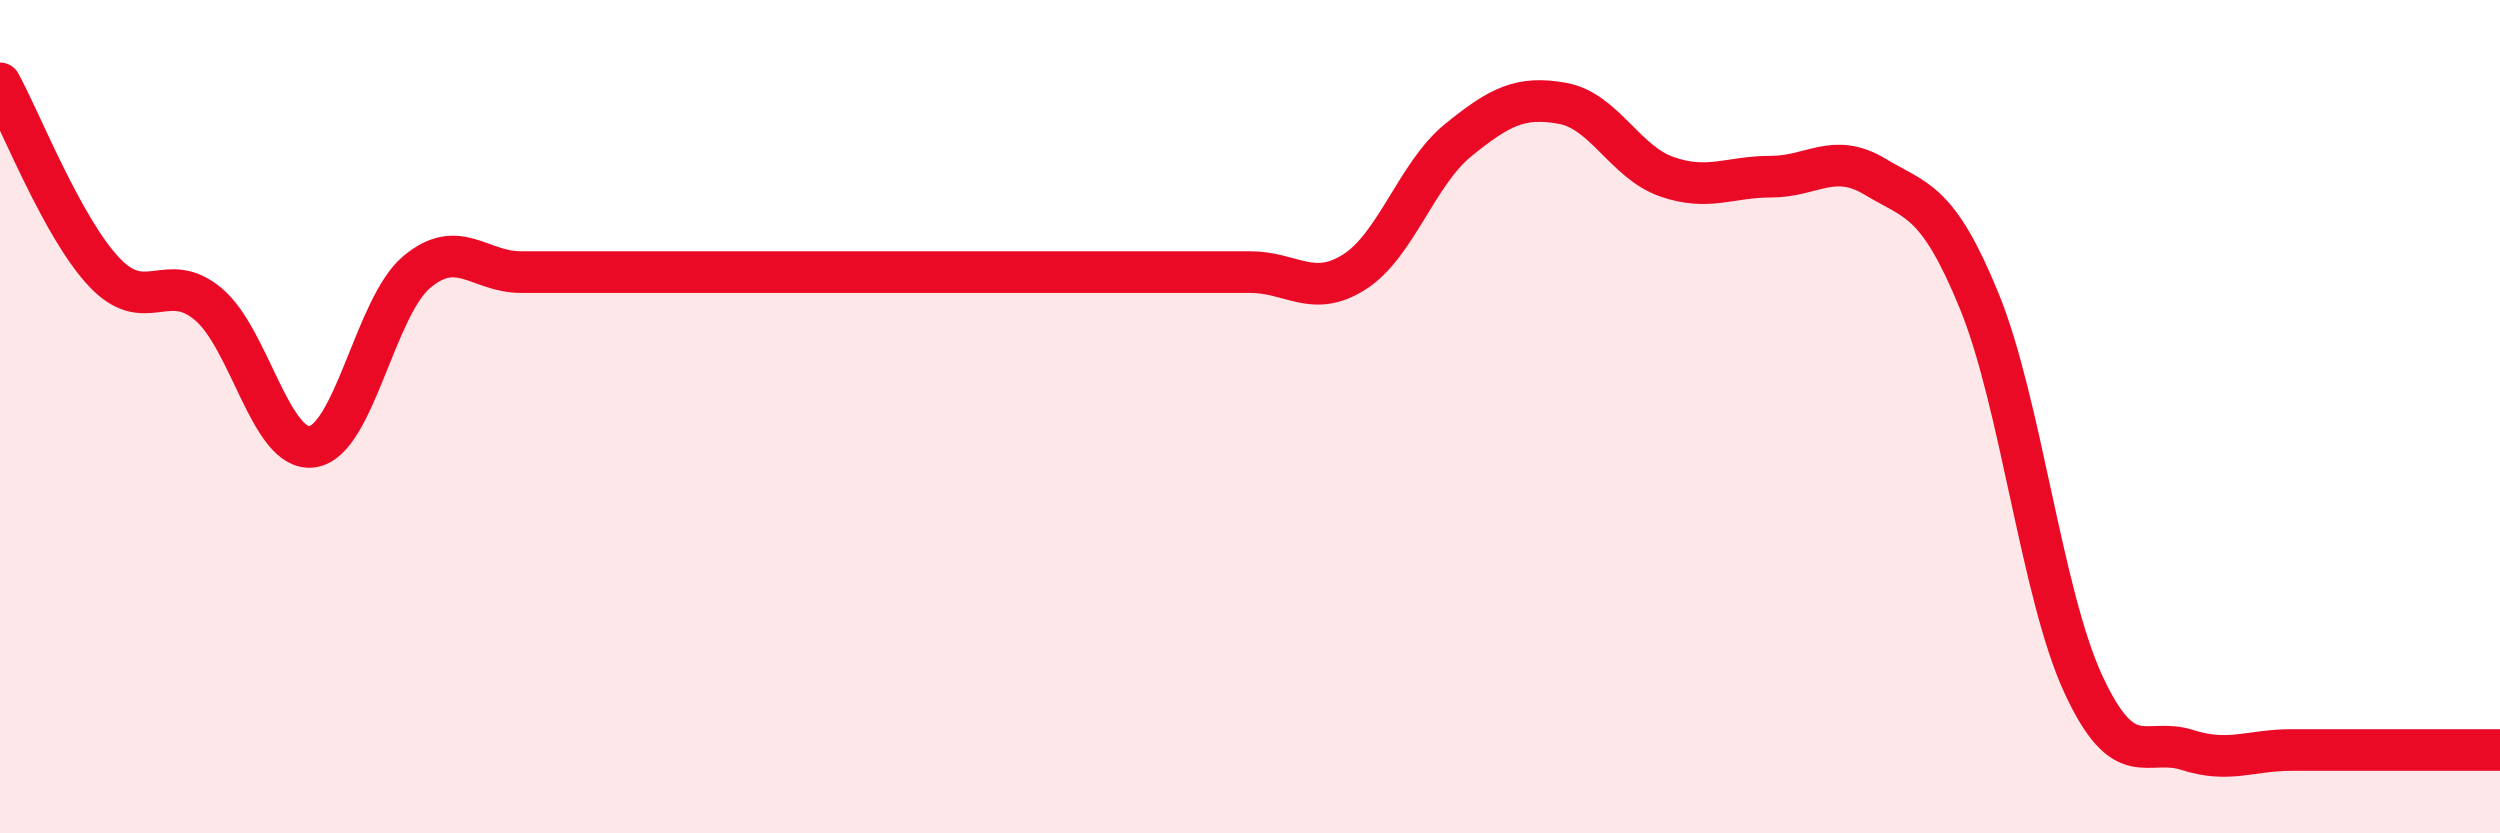 
    <svg width="60" height="20" viewBox="0 0 60 20" xmlns="http://www.w3.org/2000/svg">
      <path
        d="M 0,2 C 0.5,2.91 1.5,5.47 2.5,6.53 C 3.5,7.59 4,6.46 5,7.3 C 6,8.14 6.5,10.87 7.5,10.72 C 8.5,10.57 9,7.37 10,6.53 C 11,5.69 11.5,6.53 12.5,6.53 C 13.5,6.53 14,6.53 15,6.53 C 16,6.53 16.5,6.53 17.5,6.53 C 18.5,6.53 19,6.53 20,6.53 C 21,6.53 21.5,6.53 22.5,6.53 C 23.5,6.53 24,6.53 25,6.53 C 26,6.53 26.5,6.53 27.5,6.53 C 28.5,6.53 29,6.53 30,6.53 C 31,6.53 31.5,7.16 32.5,6.53 C 33.5,5.9 34,4.17 35,3.36 C 36,2.55 36.5,2.3 37.5,2.48 C 38.5,2.66 39,3.89 40,4.24 C 41,4.59 41.5,4.24 42.5,4.24 C 43.5,4.24 44,3.64 45,4.24 C 46,4.84 46.5,4.78 47.5,7.22 C 48.5,9.66 49,14.26 50,16.42 C 51,18.58 51.5,17.68 52.5,18 C 53.5,18.32 54,18 55,18 C 56,18 56.5,18 57.5,18 C 58.5,18 59.5,18 60,18L60 20L0 20Z"
        fill="#EB0A25"
        opacity="0.1"
        stroke-linecap="round"
        stroke-linejoin="round"
      />
      <path
        d="M 0,2 C 0.5,2.91 1.5,5.47 2.5,6.53 C 3.5,7.59 4,6.46 5,7.3 C 6,8.14 6.5,10.87 7.5,10.72 C 8.5,10.57 9,7.37 10,6.53 C 11,5.69 11.5,6.53 12.5,6.53 C 13.5,6.53 14,6.53 15,6.53 C 16,6.53 16.5,6.53 17.5,6.53 C 18.5,6.53 19,6.53 20,6.53 C 21,6.53 21.5,6.53 22.5,6.53 C 23.5,6.53 24,6.53 25,6.53 C 26,6.53 26.5,6.53 27.5,6.53 C 28.5,6.53 29,6.53 30,6.53 C 31,6.53 31.5,7.16 32.5,6.53 C 33.5,5.9 34,4.17 35,3.36 C 36,2.55 36.5,2.3 37.5,2.48 C 38.5,2.66 39,3.89 40,4.24 C 41,4.59 41.5,4.24 42.5,4.24 C 43.5,4.24 44,3.64 45,4.24 C 46,4.84 46.5,4.78 47.5,7.22 C 48.5,9.66 49,14.26 50,16.42 C 51,18.58 51.5,17.68 52.5,18 C 53.5,18.32 54,18 55,18 C 56,18 56.5,18 57.5,18 C 58.5,18 59.5,18 60,18"
        stroke="#EB0A25"
        stroke-width="1"
        fill="none"
        stroke-linecap="round"
        stroke-linejoin="round"
      />
    </svg>
  